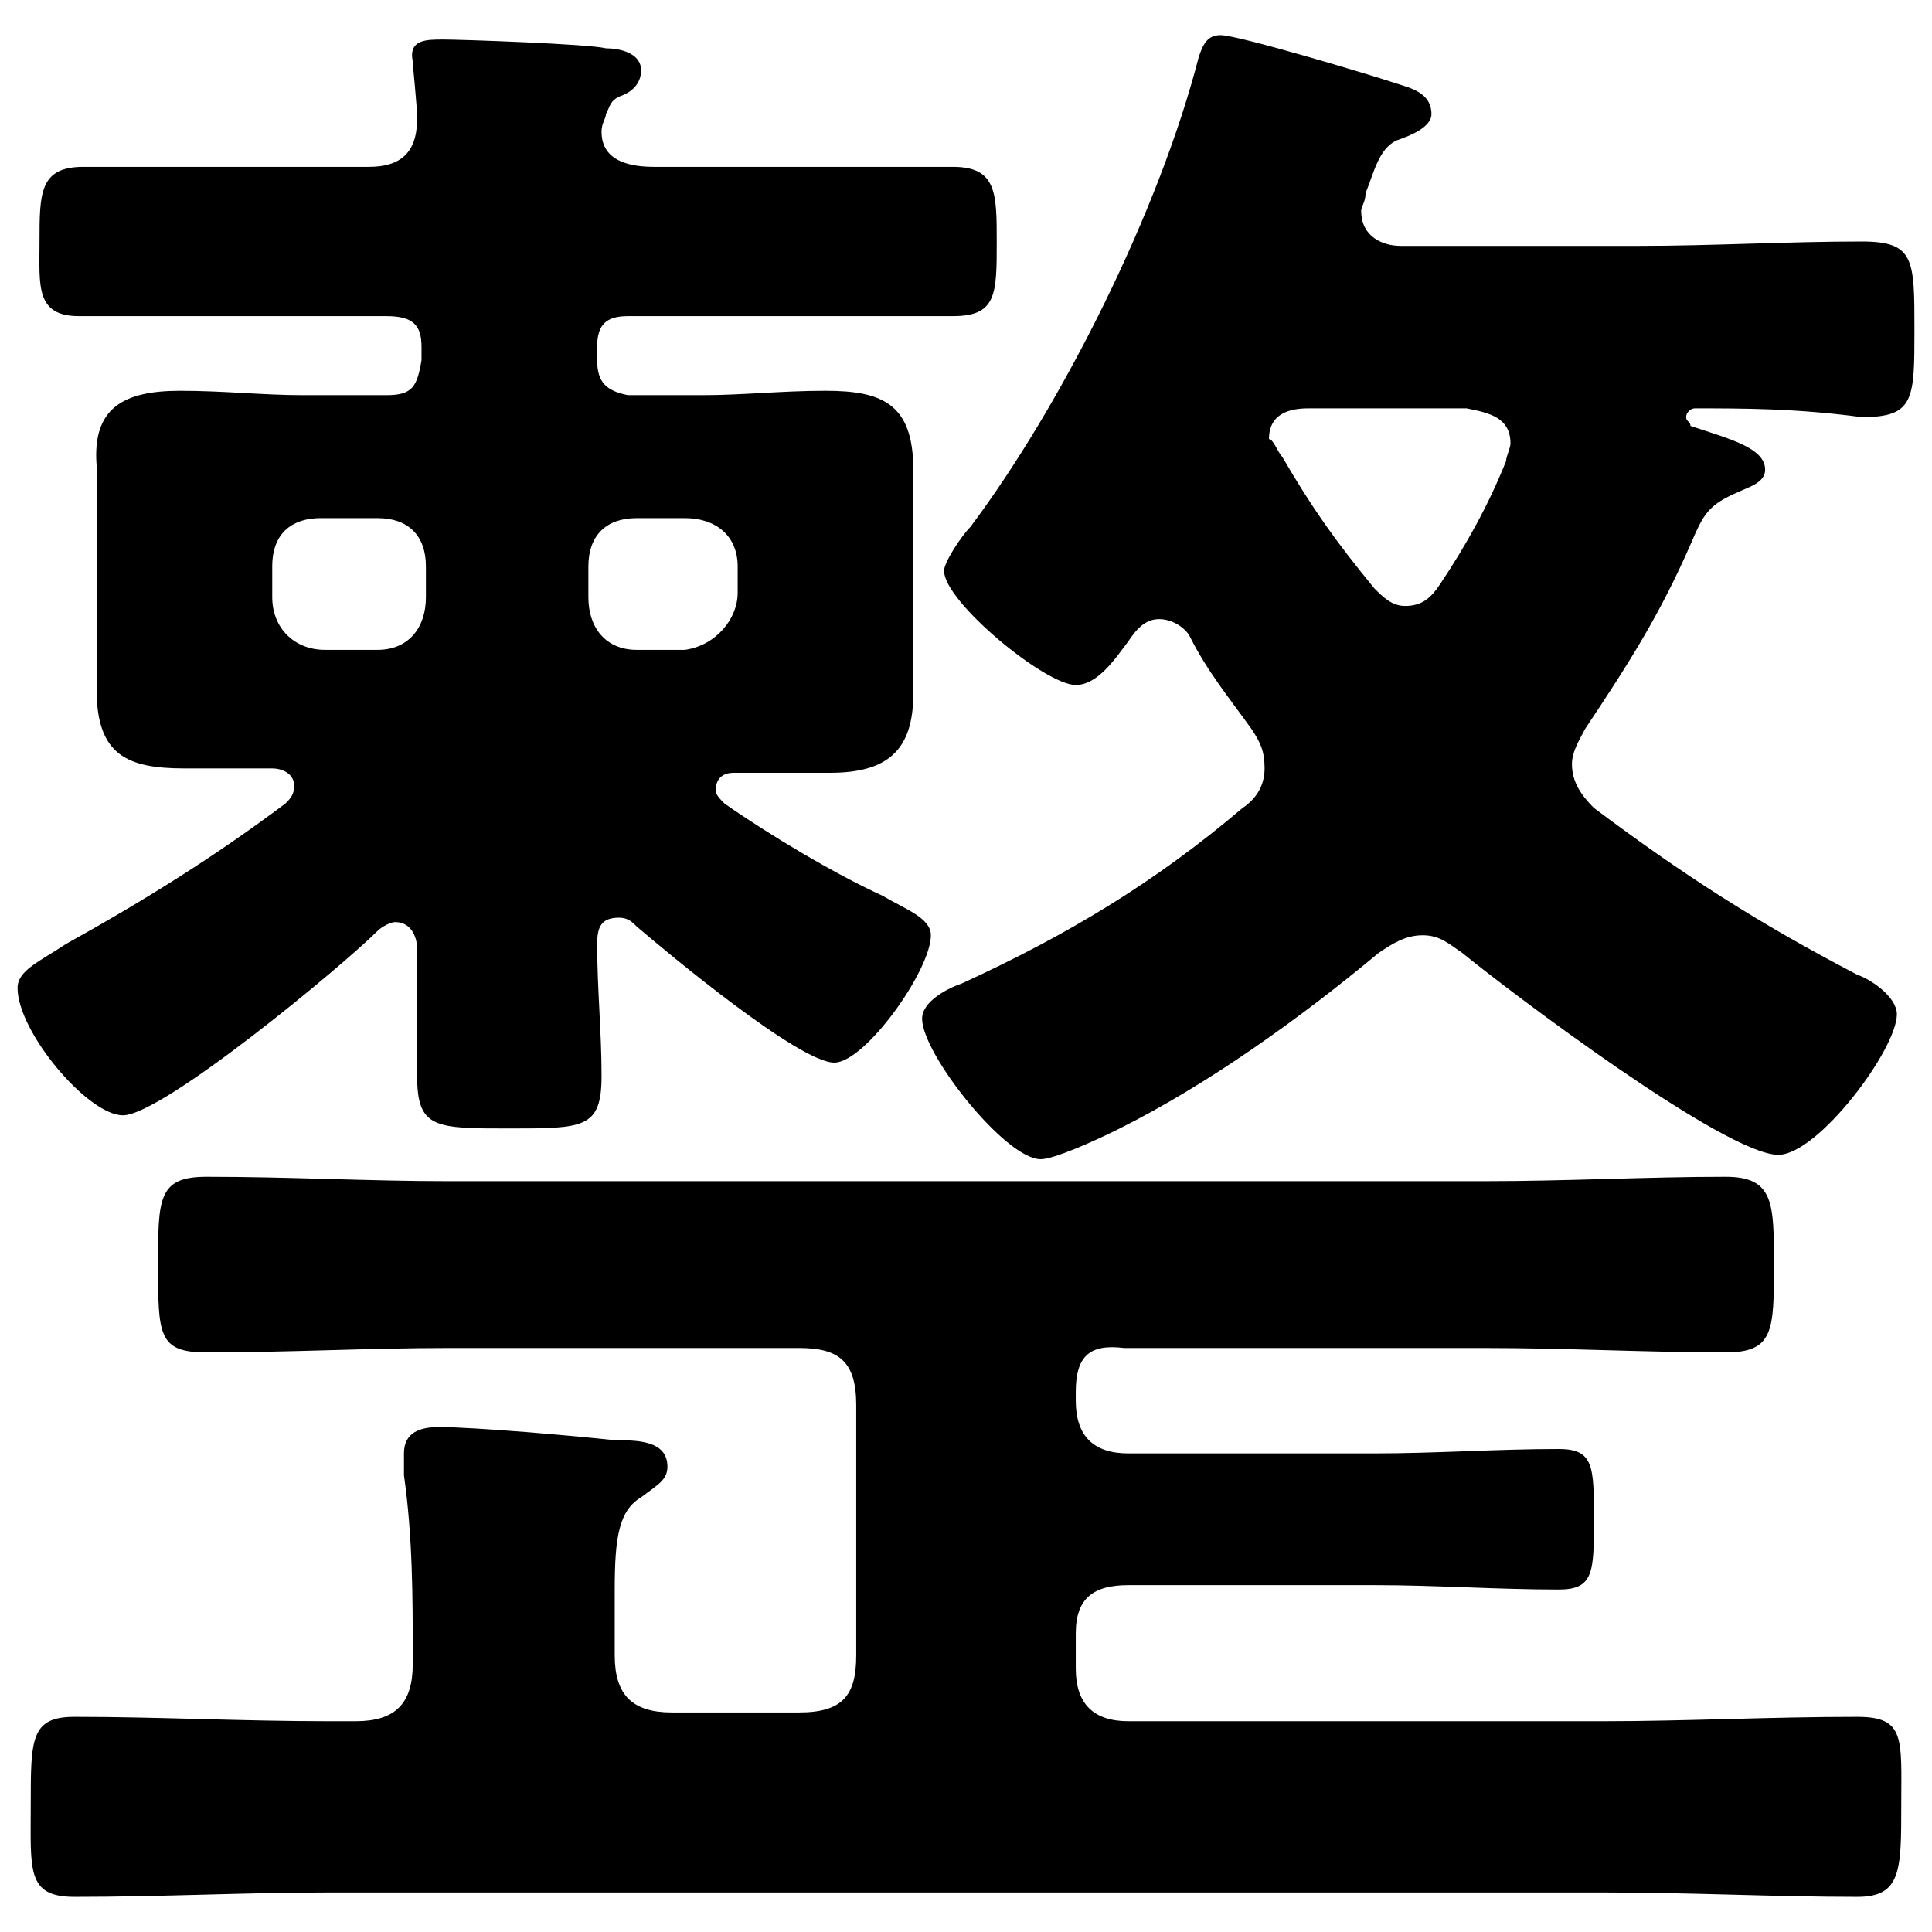 <?xml version="1.0" encoding="utf-8"?>
<!-- Generator: Adobe Illustrator 28.2.0, SVG Export Plug-In . SVG Version: 6.00 Build 0)  -->
<svg version="1.1" id="_レイヤー_2" xmlns="http://www.w3.org/2000/svg" xmlns:xlink="http://www.w3.org/1999/xlink" x="0px"
	 y="0px" viewBox="0 0 44 44" style="enable-background:new 0 0 44 44;" xml:space="preserve">
<g id="_レイヤー_1-2">
	<path d="M6.2,12.9v0.7c0,0.7,0.5,1.2,1.2,1.2h1.2c0.7,0,1.1-0.5,1.1-1.2v-0.7c0-0.7-0.4-1.1-1.1-1.1H7.3
		C6.7,11.8,6.2,12.1,6.2,12.9z M16.8,13.5v-0.6c0-0.7-0.5-1.1-1.2-1.1h-1.1c-0.7,0-1.1,0.4-1.1,1.1v0.7c0,0.7,0.4,1.2,1.1,1.2h1.1
		C16.3,14.7,16.8,14.1,16.8,13.5z M13.6,21.5c0,1,0.1,2,0.1,3c0,1.2-0.4,1.2-2.1,1.2s-2.1,0-2.1-1.2c0-1,0-1.9,0-2.9
		C9.5,21.4,9.4,21,9,21c-0.1,0-0.3,0.1-0.4,0.2c-0.8,0.8-4.9,4.2-5.8,4.2c-0.8,0-2.4-1.9-2.4-2.9c0-0.4,0.5-0.6,1.1-1
		c1.8-1,3.4-2,5-3.2c0.1-0.1,0.2-0.2,0.2-0.4c0-0.3-0.3-0.4-0.5-0.4c-0.7,0-1.3,0-2,0c-1.3,0-2-0.3-2-1.8c0-0.5,0-1,0-1.4v-2.3
		c0-0.5,0-1,0-1.4C2.1,9.3,2.8,8.9,4.1,8.9C5.1,8.9,6,9,6.9,9h1.9c0.6,0,0.7-0.2,0.8-0.8V7.9c0-0.5-0.2-0.7-0.8-0.7H5.9
		c-1.3,0-2.7,0-4.1,0c-1,0-0.9-0.7-0.9-1.7c0-1.1,0-1.7,1-1.7c1.3,0,2.7,0,4,0h2.5c0.7,0,1.1-0.3,1.1-1.1c0-0.3-0.1-1.2-0.1-1.3
		c-0.1-0.5,0.3-0.5,0.7-0.5c0.4,0,3.3,0.1,3.7,0.2c0.3,0,0.8,0.1,0.8,0.5c0,0.3-0.2,0.5-0.5,0.6c-0.2,0.1-0.2,0.2-0.3,0.4
		c0,0.1-0.1,0.2-0.1,0.4c0,0.7,0.7,0.8,1.2,0.8h2.7c1.3,0,2.7,0,4.1,0c1,0,1,0.6,1,1.7c0,1.2,0,1.7-1,1.7c-1.3,0-2.7,0-4.1,0h-3.3
		c-0.5,0-0.7,0.2-0.7,0.7v0.3c0,0.5,0.2,0.7,0.7,0.8H16c0.9,0,1.8-0.1,2.8-0.1c1.3,0,2,0.3,2,1.8c0,0.5,0,1,0,1.4v2.3
		c0,0.5,0,1,0,1.4c0,1.3-0.6,1.8-1.9,1.8c-0.7,0-1.5,0-2.2,0c-0.2,0-0.4,0.1-0.4,0.4c0,0.1,0.1,0.2,0.2,0.3c1,0.7,2.5,1.6,3.6,2.1
		c0.5,0.3,1.1,0.5,1.1,0.9c0,0.8-1.5,2.9-2.2,2.9c-0.8,0-3.8-2.5-4.5-3.1c-0.1-0.1-0.2-0.2-0.4-0.2C13.7,20.9,13.6,21.1,13.6,21.5z
		 M24.5,31.7v0.2c0,0.8,0.4,1.2,1.2,1.2h5.6c1.4,0,2.8-0.1,4.2-0.1c0.8,0,0.8,0.4,0.8,1.6c0,1.2,0,1.6-0.8,1.6
		c-1.4,0-2.8-0.1-4.2-0.1h-5.6c-0.8,0-1.2,0.3-1.2,1.1V38c0,0.8,0.4,1.2,1.2,1.2h10.8c1.9,0,3.8-0.1,5.8-0.1c1.1,0,1,0.5,1,2
		s0,2.1-1,2.1c-1.9,0-3.8-0.1-5.8-0.1h-29c-1.9,0-3.8,0.1-5.8,0.1c-1.1,0-1-0.6-1-2.1s0-2,1-2c1.9,0,3.8,0.1,5.8,0.1h0.6
		c0.9,0,1.3-0.4,1.3-1.3v-0.2c0-1.3,0-2.7-0.2-4.1c0-0.1,0-0.3,0-0.5c0-0.5,0.4-0.6,0.8-0.6c0.8,0,3.1,0.2,4,0.3
		c0.5,0,1.2,0,1.2,0.6c0,0.3-0.2,0.4-0.6,0.7C14.1,34.4,14,35,14,36.2v1.5c0,0.9,0.4,1.3,1.3,1.3h2.9c1,0,1.3-0.4,1.3-1.3V32
		c0-1-0.4-1.3-1.3-1.3h-8c-1.8,0-3.6,0.1-5.5,0.1c-1.1,0-1.1-0.4-1.1-2c0-1.5,0-2,1.1-2c1.9,0,3.7,0.1,5.5,0.1h23.6
		c1.9,0,3.7-0.1,5.5-0.1c1.1,0,1.1,0.6,1.1,2c0,1.5,0,2-1.1,2c-1.8,0-3.6-0.1-5.5-0.1h-8.2C24.8,30.6,24.5,30.9,24.5,31.7z
		 M29.2,10.4c0.7,1.2,1.2,1.9,2.1,3c0.2,0.2,0.4,0.4,0.7,0.4c0.4,0,0.6-0.2,0.8-0.5c0.6-0.9,1.1-1.8,1.5-2.8c0-0.1,0.1-0.3,0.1-0.4
		c0-0.6-0.5-0.7-1-0.8h-3.6c-0.4,0-0.9,0.1-0.9,0.7C29,10,29.1,10.3,29.2,10.4z M38.6,9.3c-0.1,0-0.2,0.1-0.2,0.2s0.1,0.1,0.1,0.2
		c0.9,0.3,1.7,0.5,1.7,1c0,0.3-0.4,0.4-0.6,0.5c-0.7,0.3-0.8,0.5-1.1,1.2c-0.7,1.6-1.4,2.7-2.4,4.2c-0.1,0.2-0.3,0.5-0.3,0.8
		c0,0.4,0.2,0.7,0.5,1c2,1.5,3.7,2.6,6,3.8c0.3,0.1,0.9,0.5,0.9,0.9c0,0.8-1.8,3.2-2.7,3.2c-1.2,0-6.1-3.7-7.2-4.6
		c-0.3-0.2-0.5-0.4-0.9-0.4c-0.4,0-0.7,0.2-1,0.4c-1.8,1.5-3.9,3-5.9,4c-0.6,0.3-1.5,0.7-1.8,0.7c-0.8,0-2.7-2.4-2.7-3.2
		c0-0.4,0.6-0.7,0.9-0.8c2.4-1.1,4.4-2.3,6.4-4c0.3-0.2,0.5-0.5,0.5-0.9s-0.1-0.6-0.3-0.9c-0.5-0.7-1-1.3-1.4-2.1
		c-0.1-0.2-0.4-0.4-0.7-0.4c-0.3,0-0.5,0.2-0.7,0.5c-0.3,0.4-0.7,1-1.2,1c-0.7,0-3-1.9-3-2.6c0-0.2,0.4-0.8,0.6-1
		c2.1-2.8,4.3-7.2,5.2-10.7c0.1-0.3,0.2-0.5,0.5-0.5c0.4,0,3.4,0.9,4,1.1c0.3,0.1,0.8,0.2,0.8,0.7c0,0.3-0.5,0.5-0.8,0.6
		c-0.4,0.2-0.5,0.7-0.7,1.2c0,0.2-0.1,0.3-0.1,0.4c0,0.6,0.5,0.8,0.9,0.8h5.4c1.7,0,3.4-0.1,5.1-0.1c1.2,0,1.2,0.4,1.2,2s0,2-1.2,2
		C40.9,9.3,39.7,9.3,38.6,9.3z"/>
</g>
</svg>
